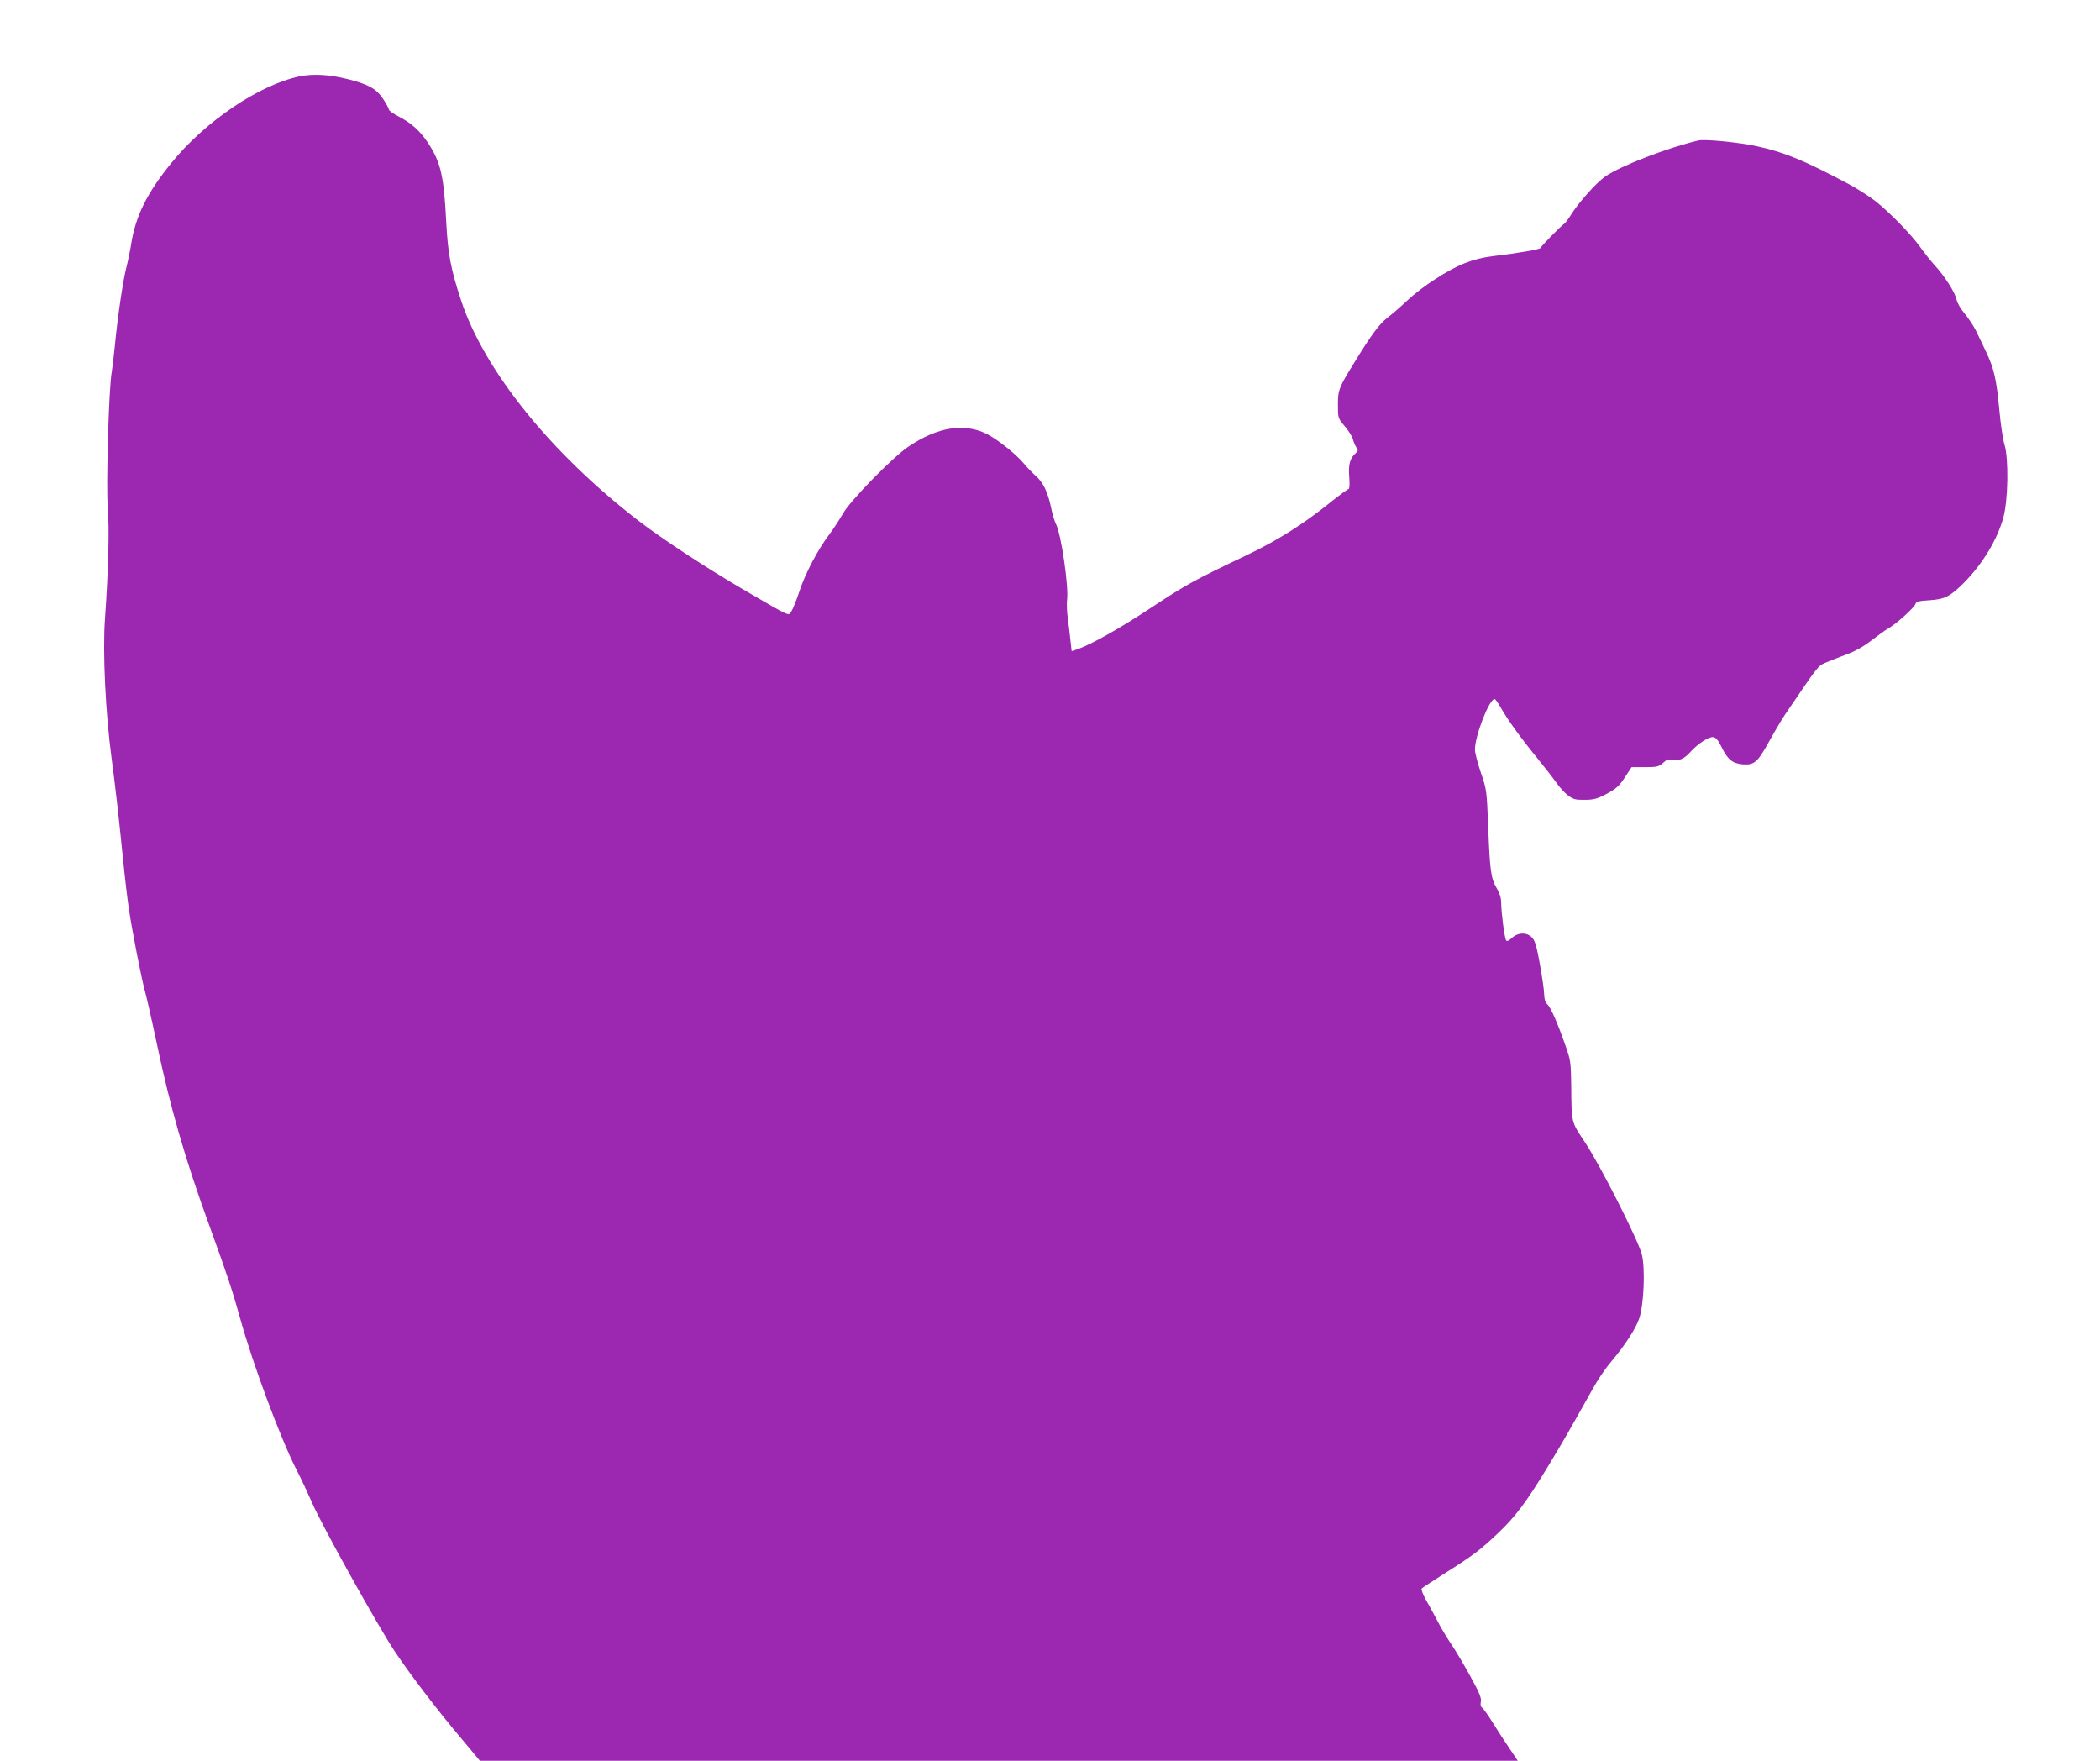 <?xml version="1.0" standalone="no"?>
<!DOCTYPE svg PUBLIC "-//W3C//DTD SVG 20010904//EN"
 "http://www.w3.org/TR/2001/REC-SVG-20010904/DTD/svg10.dtd">
<svg version="1.0" xmlns="http://www.w3.org/2000/svg"
 width="1280pt" height="1073pt" viewBox="0 0 1280 1073"
 preserveAspectRatio="xMidYMid meet">
<g transform="translate(0,1073) scale(0.1,-0.1)"
fill="#9c27b0" stroke="none">
<path d="M1828 10265 c-247 -51 -578 -274 -785 -530 -147 -181 -217 -323 -243
-490 -7 -44 -21 -111 -31 -150 -20 -79 -53 -303 -69 -473 -6 -62 -15 -134 -19
-160 -18 -93 -35 -700 -24 -827 10 -121 4 -379 -17 -673 -15 -204 3 -575 40
-852 22 -164 42 -339 70 -615 10 -104 26 -239 35 -300 19 -131 79 -439 100
-511 8 -29 40 -168 70 -310 84 -399 174 -710 325 -1124 104 -286 136 -382 185
-558 77 -278 244 -725 339 -912 30 -58 73 -150 97 -205 56 -133 405 -759 506
-910 96 -143 254 -351 407 -532 l111 -133 3163 0 3163 0 -49 73 c-27 39 -73
110 -102 157 -29 47 -59 89 -66 93 -9 5 -11 18 -8 36 5 22 -8 54 -62 152 -37
68 -90 158 -118 199 -28 41 -67 107 -86 145 -20 39 -52 96 -70 128 -18 33 -29
62 -24 67 5 5 74 50 154 101 164 104 202 133 314 239 102 97 169 186 293 390
93 152 139 233 282 488 28 51 77 124 109 161 88 105 150 200 173 265 29 84 38
306 16 393 -23 88 -253 542 -345 680 -86 130 -83 115 -85 348 -2 140 -4 156
-34 240 -49 141 -92 239 -112 255 -12 11 -18 30 -19 60 0 25 -12 107 -26 184
-19 107 -30 144 -47 162 -31 34 -87 33 -124 -2 -20 -18 -30 -22 -35 -14 -10
16 -30 172 -30 229 0 28 -9 58 -27 88 -36 61 -42 109 -52 373 -9 222 -9 227
-45 332 -20 59 -36 122 -36 139 0 85 87 309 120 309 5 0 22 -25 39 -55 42 -73
118 -179 221 -305 47 -58 100 -126 118 -152 18 -26 49 -60 69 -75 32 -24 45
-28 102 -27 55 0 76 6 128 33 68 37 82 49 127 119 l31 47 82 0 c74 0 84 3 110
26 21 20 34 24 53 19 39 -10 76 5 111 45 45 51 115 97 142 93 15 -2 30 -19 48
-56 39 -81 68 -104 131 -110 71 -5 91 12 162 141 32 58 74 129 94 159 210 309
201 298 250 320 26 11 83 33 127 50 53 19 105 49 153 86 41 31 87 65 104 74
45 25 156 125 163 147 5 15 19 19 83 23 96 6 128 22 213 107 113 114 203 262
240 398 29 105 33 358 7 443 -10 30 -24 127 -32 215 -17 184 -33 252 -80 350
-18 39 -46 96 -61 128 -16 31 -47 79 -70 106 -24 28 -45 65 -49 84 -8 43 -73
145 -135 212 -25 28 -65 78 -88 111 -53 74 -181 206 -270 277 -37 29 -112 77
-166 106 -271 144 -389 193 -559 230 -111 24 -316 44 -356 35 -187 -44 -473
-154 -567 -219 -54 -37 -162 -158 -209 -233 -16 -26 -34 -50 -40 -54 -20 -13
-146 -141 -146 -149 0 -8 -137 -32 -283 -49 -68 -8 -124 -22 -182 -45 -105
-42 -260 -144 -348 -227 -37 -35 -90 -81 -119 -103 -51 -40 -96 -100 -203
-274 -95 -154 -100 -167 -100 -257 0 -81 0 -82 42 -132 23 -27 45 -62 49 -78
4 -16 13 -38 21 -50 12 -18 11 -23 -2 -34 -36 -30 -48 -71 -41 -147 3 -43 2
-73 -4 -73 -5 0 -56 -37 -113 -83 -167 -134 -323 -232 -514 -323 -313 -149
-363 -176 -576 -317 -194 -128 -360 -221 -448 -253 l-37 -12 -7 61 c-3 34 -11
95 -16 136 -6 41 -8 92 -5 115 11 80 -36 400 -67 461 -9 17 -23 63 -31 104
-20 94 -48 152 -94 192 -20 18 -53 52 -72 75 -46 56 -162 148 -226 180 -138
68 -299 42 -476 -77 -96 -64 -356 -330 -400 -409 -21 -36 -57 -92 -82 -125
-70 -92 -147 -238 -183 -347 -18 -55 -40 -110 -49 -123 -19 -30 3 -40 -294
133 -223 130 -493 307 -640 420 -535 413 -938 914 -1080 1342 -62 189 -80 283
-90 475 -14 281 -33 364 -109 481 -48 74 -104 125 -181 164 -33 17 -60 36 -60
43 0 7 -16 36 -36 66 -41 61 -90 88 -219 120 -109 27 -206 32 -287 16z"/>
</g>
</svg>
